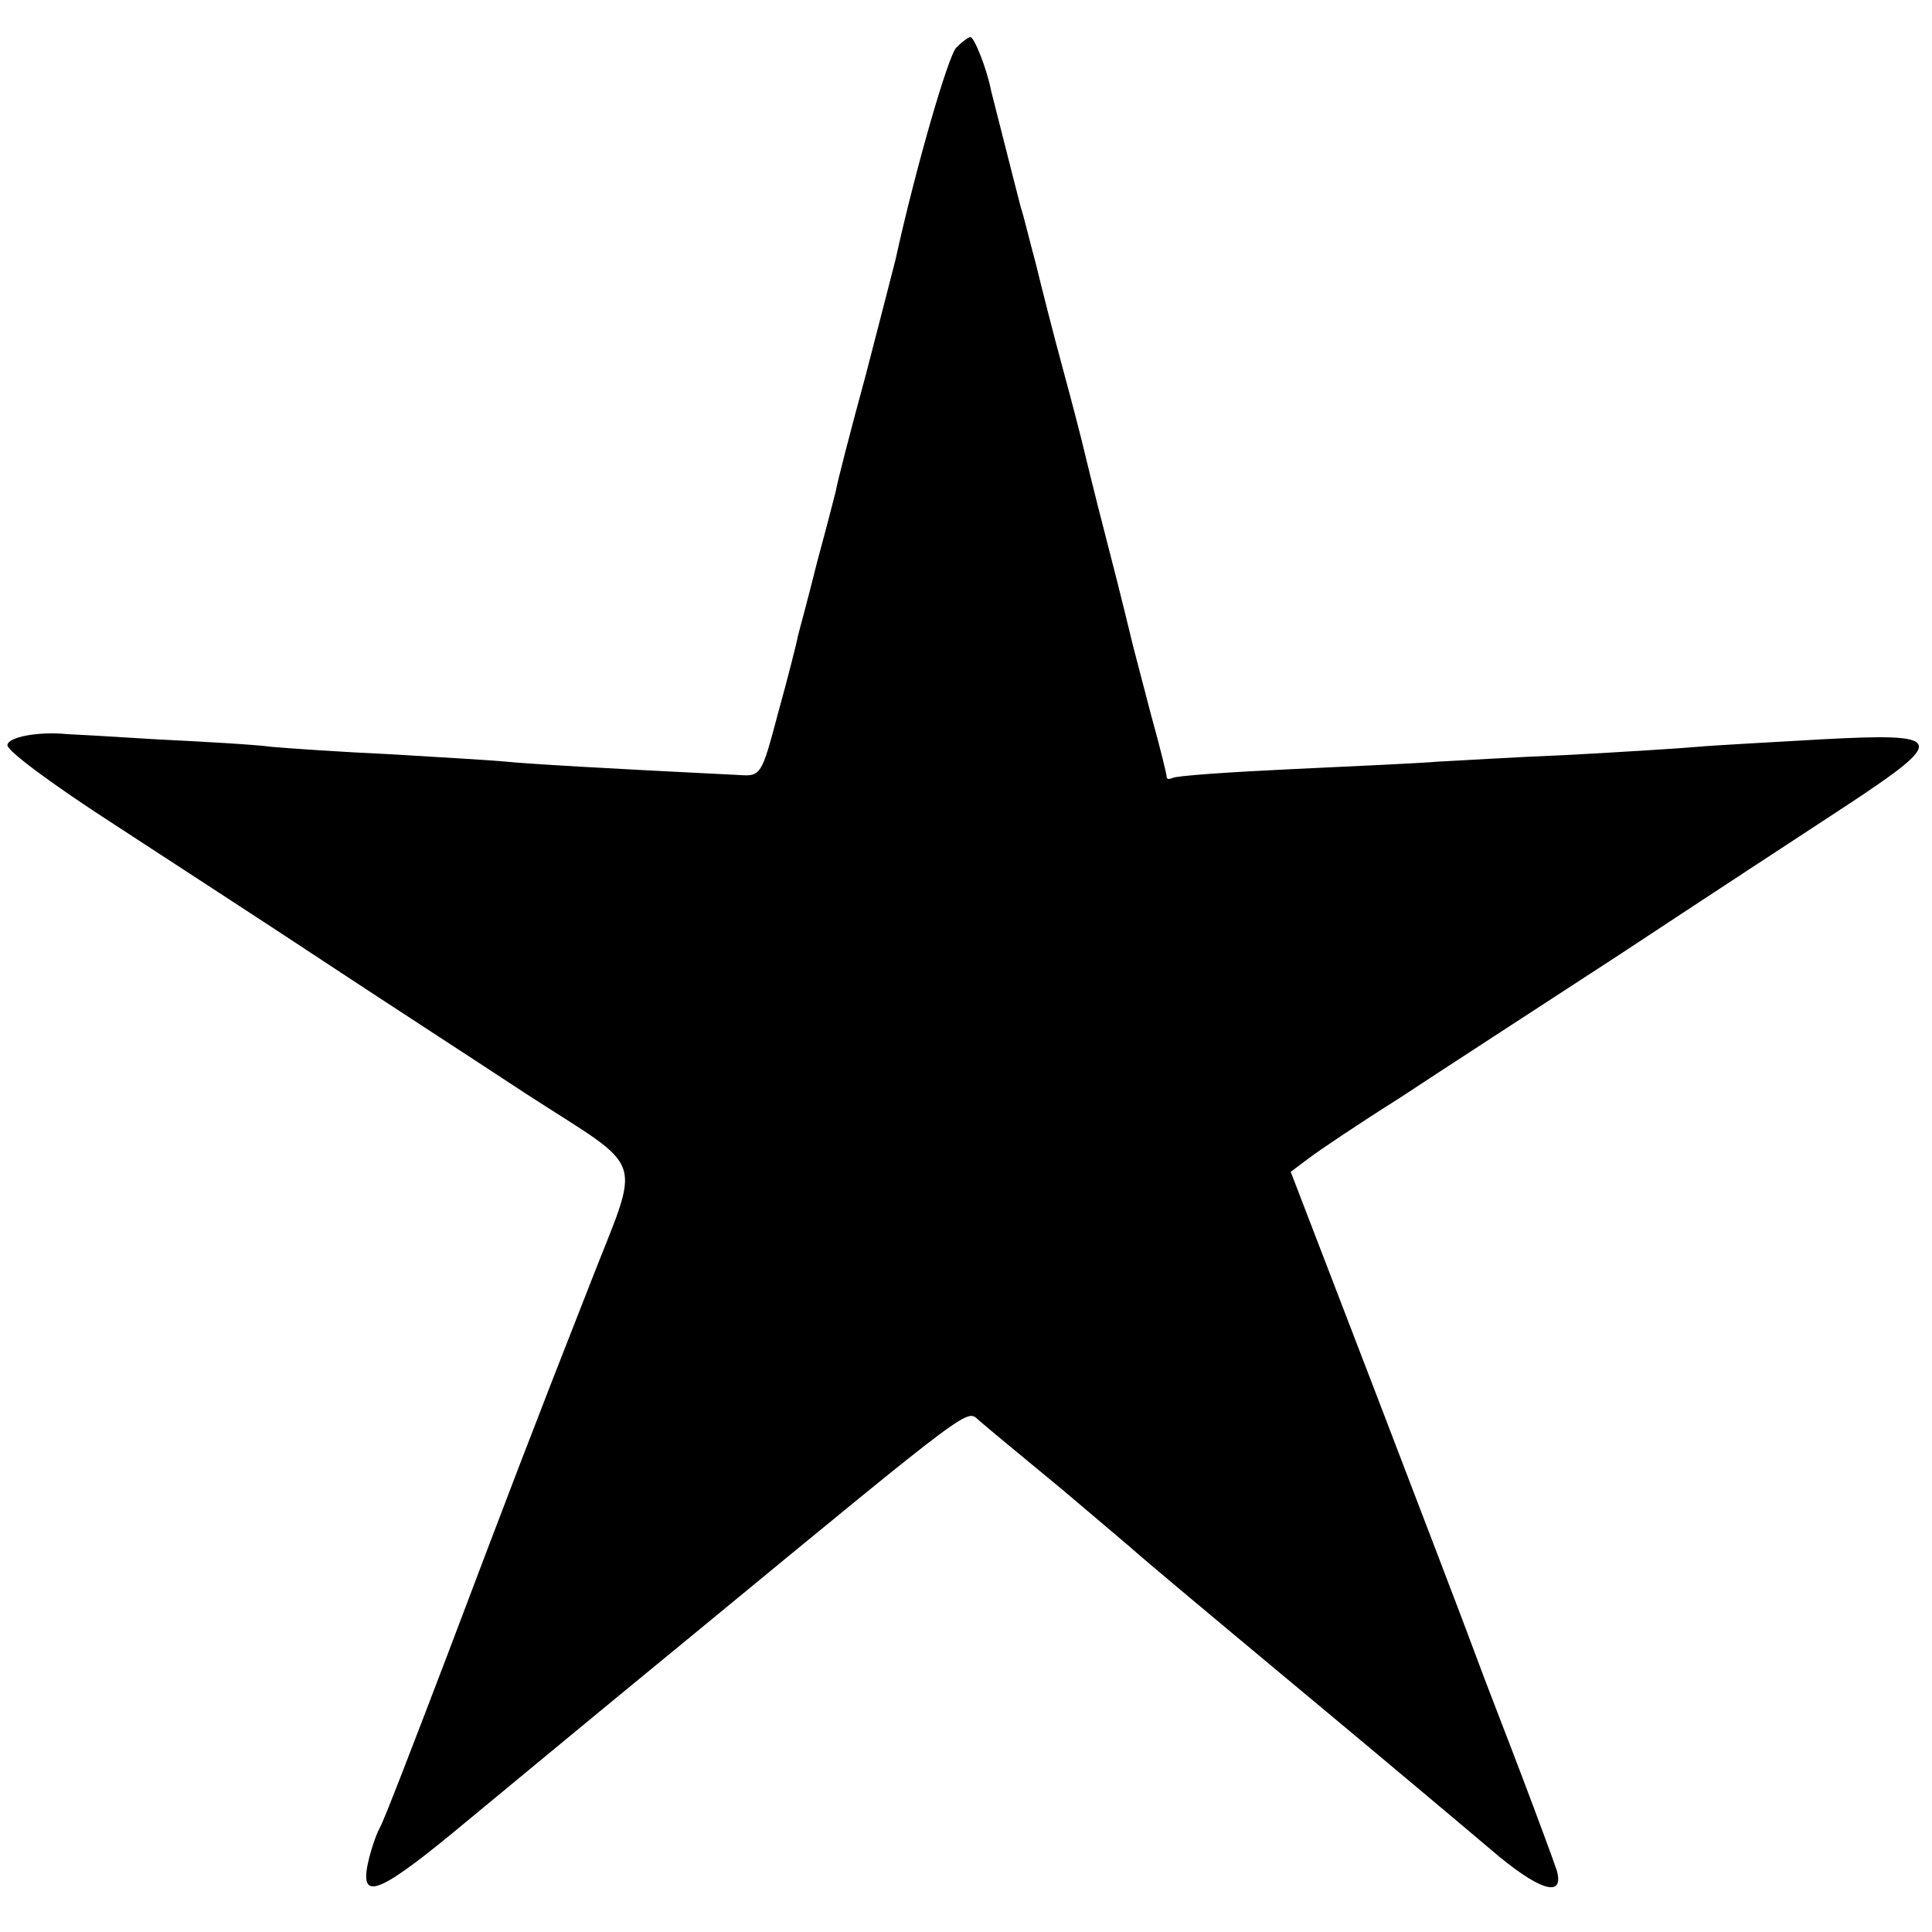 <?xml version="1.0" standalone="no"?>
<!DOCTYPE svg PUBLIC "-//W3C//DTD SVG 20010904//EN"
 "http://www.w3.org/TR/2001/REC-SVG-20010904/DTD/svg10.dtd">
<svg version="1.0" xmlns="http://www.w3.org/2000/svg"
 width="260pt" height="260pt" viewBox="0 0 260 260"
 preserveAspectRatio="xMidYMid meet">
<g transform="translate(0,260) scale(0.1,-0.1)"
fill="#000000" stroke="none">
<path d="M1287 2536 c-11 -11 -55 -163 -82 -286 -2 -8 -20 -78 -40 -155 -21
-77 -39 -147 -40 -155 -2 -8 -13 -51 -25 -95 -11 -44 -23 -89 -26 -100 -2 -11
-14 -58 -27 -105 -22 -83 -23 -85 -52 -83 -183 9 -284 15 -314 18 -20 2 -90 6
-156 10 -66 3 -138 8 -160 10 -22 3 -92 7 -154 10 -63 4 -117 7 -120 7 -40 4
-81 -4 -81 -15 0 -8 64 -55 143 -106 78 -51 203 -132 277 -181 74 -49 199
-130 278 -182 165 -107 155 -78 86 -256 -79 -201 -109 -280 -193 -502 -45
-118 -85 -222 -90 -230 -5 -9 -12 -30 -16 -48 -11 -53 17 -40 138 61 131 108
112 93 302 249 385 317 365 301 383 286 9 -8 60 -50 112 -93 52 -44 97 -82
100 -85 3 -3 97 -82 210 -176 113 -94 232 -194 265 -222 65 -56 101 -68 90
-29 -4 12 -25 69 -47 127 -22 58 -51 132 -63 165 -12 33 -73 192 -135 354
l-113 294 24 18 c13 10 68 47 122 81 53 35 187 122 296 193 109 72 245 161
303 199 140 92 137 100 -31 91 -69 -4 -144 -8 -166 -10 -22 -2 -101 -7 -175
-11 -74 -3 -153 -8 -175 -9 -22 -2 -110 -6 -195 -10 -85 -4 -158 -9 -162 -12
-5 -2 -8 -2 -8 2 0 3 -9 40 -21 83 -11 42 -22 84 -24 92 -2 8 -17 71 -35 140
-18 69 -33 132 -35 140 -2 8 -13 51 -25 95 -12 44 -28 107 -36 140 -9 33 -17
67 -20 75 -12 46 -35 138 -40 157 -6 31 -23 73 -28 73 -3 0 -11 -6 -19 -14z"/>
</g>
</svg>
